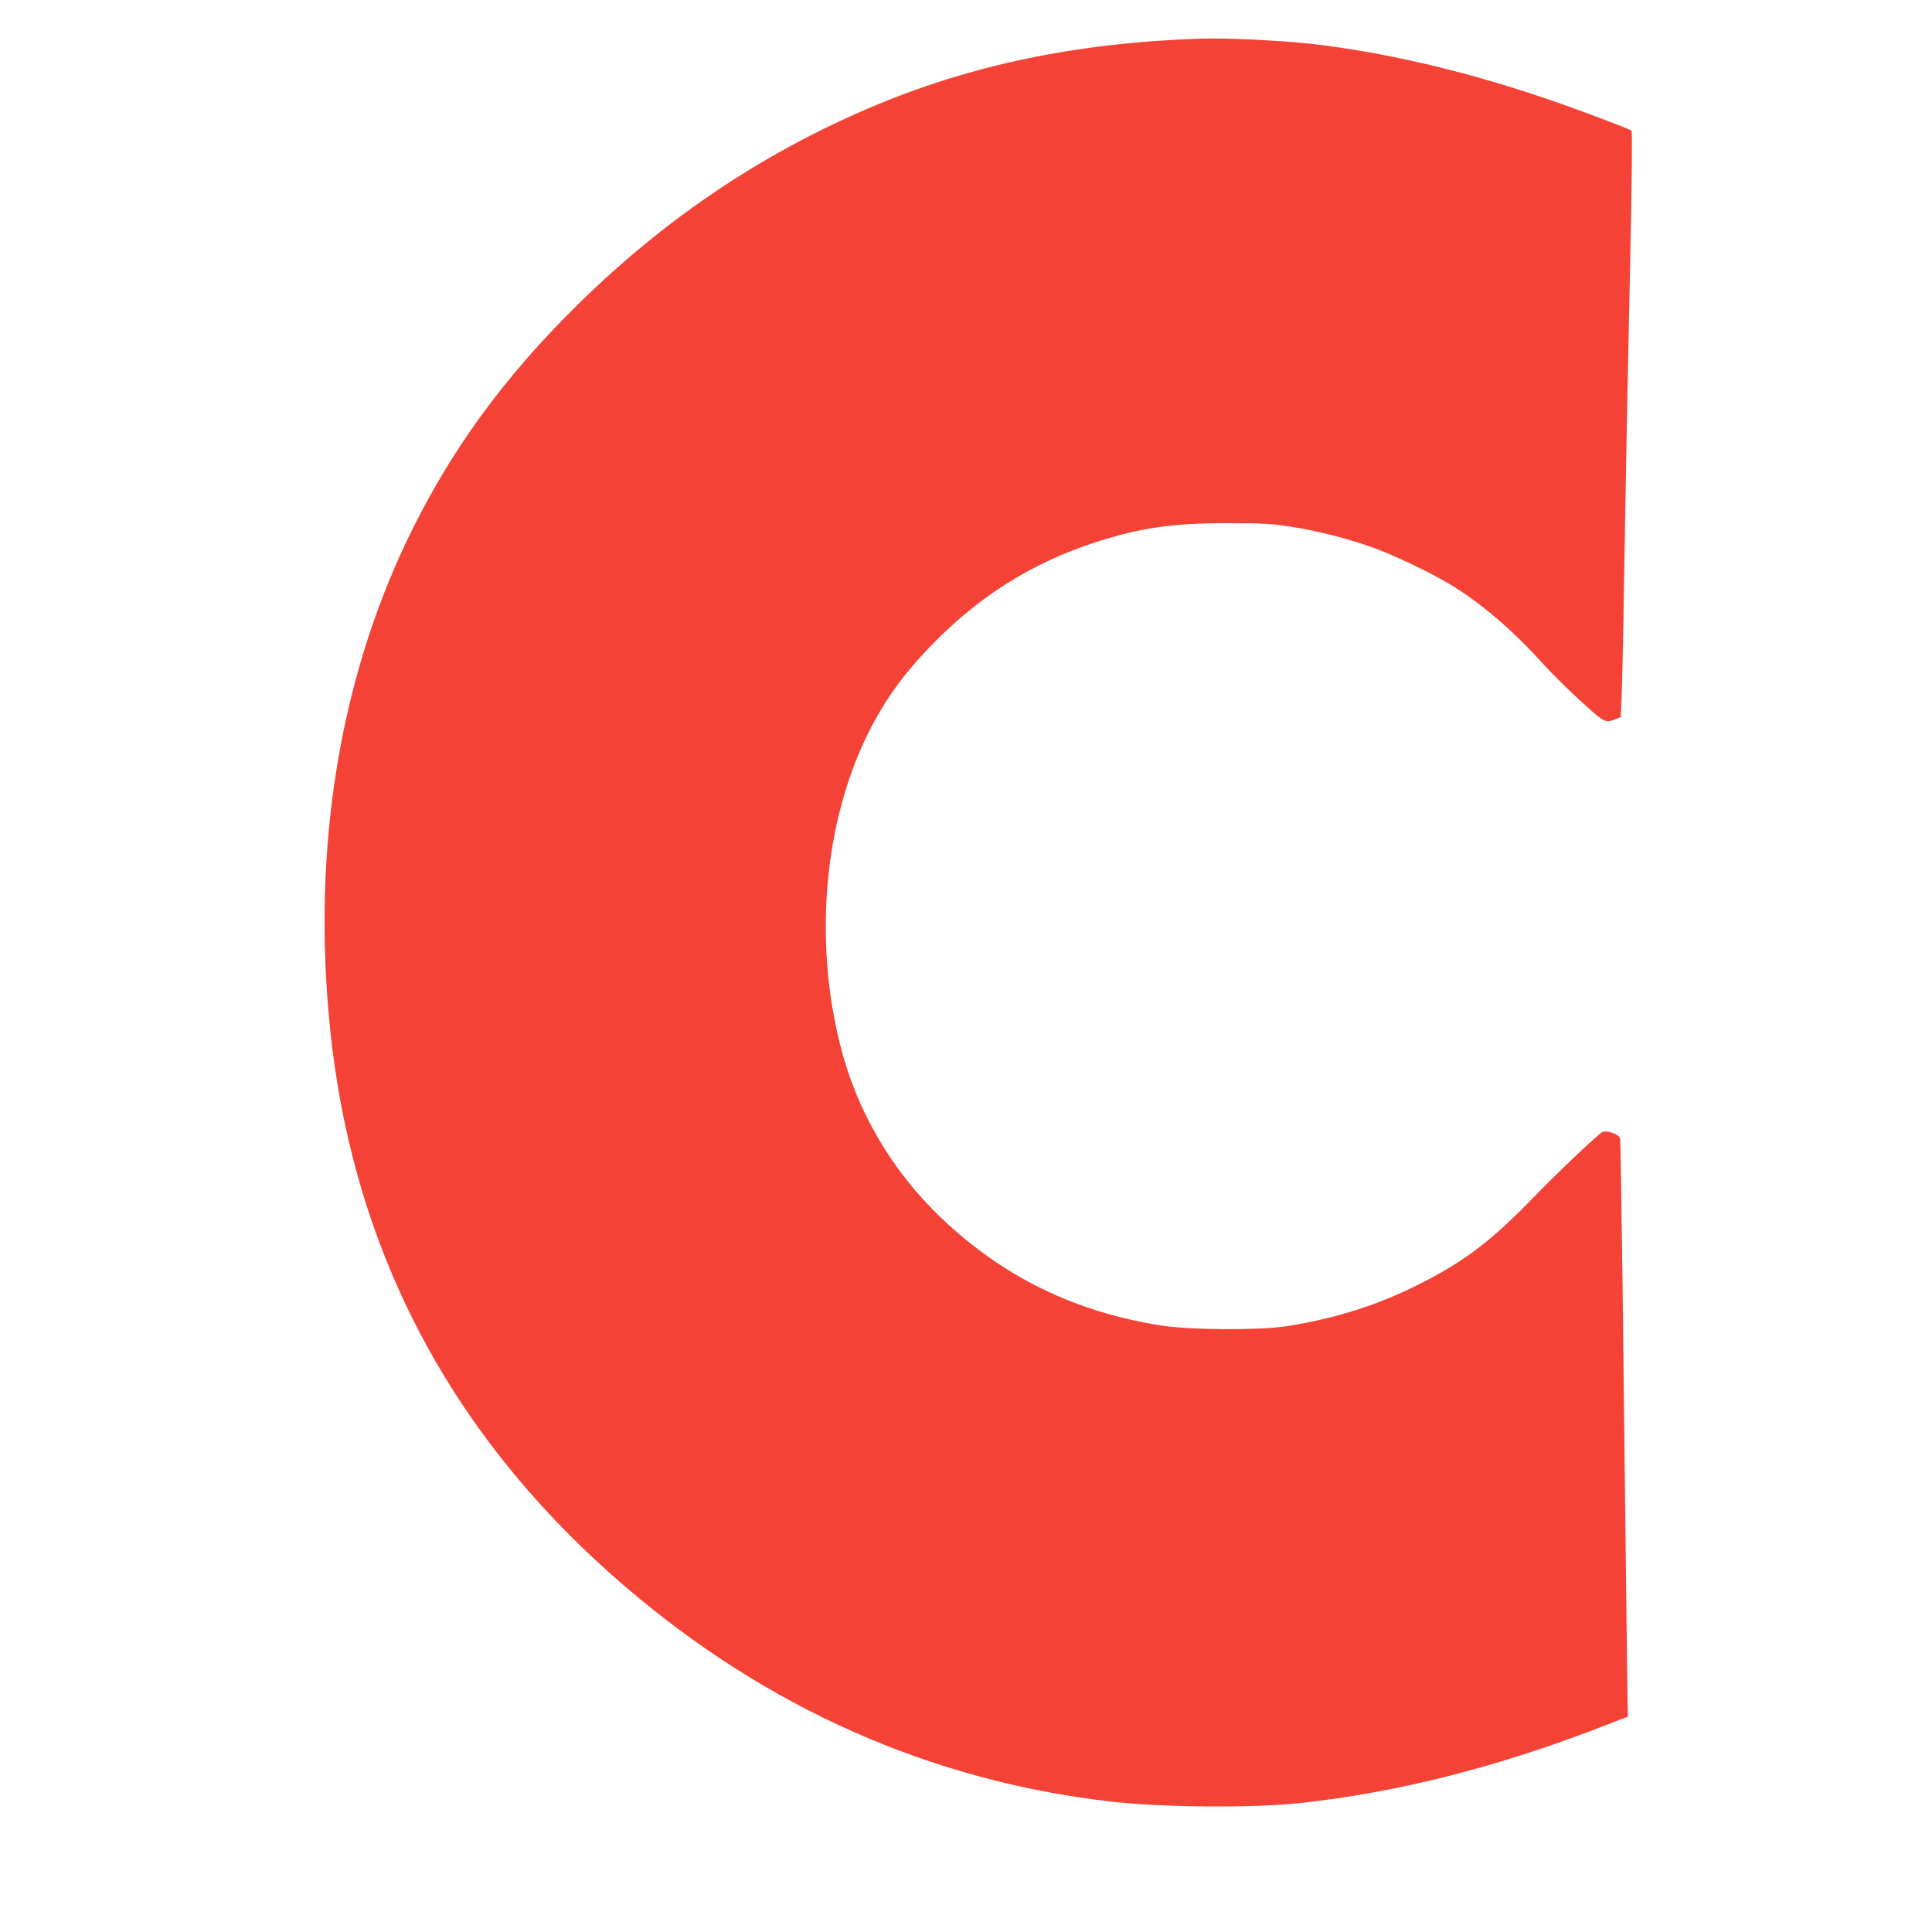 <?xml version="1.0" standalone="no"?>
<!DOCTYPE svg PUBLIC "-//W3C//DTD SVG 20010904//EN"
 "http://www.w3.org/TR/2001/REC-SVG-20010904/DTD/svg10.dtd">
<svg version="1.0" xmlns="http://www.w3.org/2000/svg"
 width="1280pt" height="1280pt" viewBox="0 0 1280 1280"
 preserveAspectRatio="xMidYMid meet">
<g transform="translate(0,1280) scale(0.1,-0.1)"
fill="#f44336" stroke="none">
<path d="M7955 12544 c-822 -27 -1529 -175 -2193 -458 -719 -307 -1352 -733
-1926 -1296 -501 -491 -862 -989 -1141 -1573 -451 -947 -627 -2056 -509 -3222
149 -1479 804 -2720 1959 -3709 938 -803 2017 -1282 3205 -1421 345 -40 953
-45 1270 -10 643 70 1309 240 2000 508 l165 64 -3 174 c-3 186 -14 1120 -32
2674 -7 528 -14 970 -16 982 -6 30 -98 60 -123 40 -78 -62 -291 -266 -451
-430 -271 -279 -439 -409 -712 -552 -297 -155 -584 -248 -928 -302 -178 -27
-635 -25 -825 5 -571 89 -1047 321 -1456 710 -331 315 -563 711 -673 1150
-194 776 -87 1633 278 2232 91 149 190 274 331 419 315 324 667 544 1085 679
297 96 508 126 875 126 228 0 292 -4 414 -23 168 -26 358 -73 526 -131 135
-46 401 -172 533 -252 197 -118 417 -306 603 -513 57 -64 173 -179 258 -257
167 -151 164 -150 242 -120 l27 11 6 143 c3 79 11 424 16 768 10 603 19 1114
40 2085 12 587 15 883 9 889 -8 9 -276 111 -457 175 -582 206 -1149 342 -1669
401 -212 23 -551 39 -728 34z"/>
</g>
</svg>
